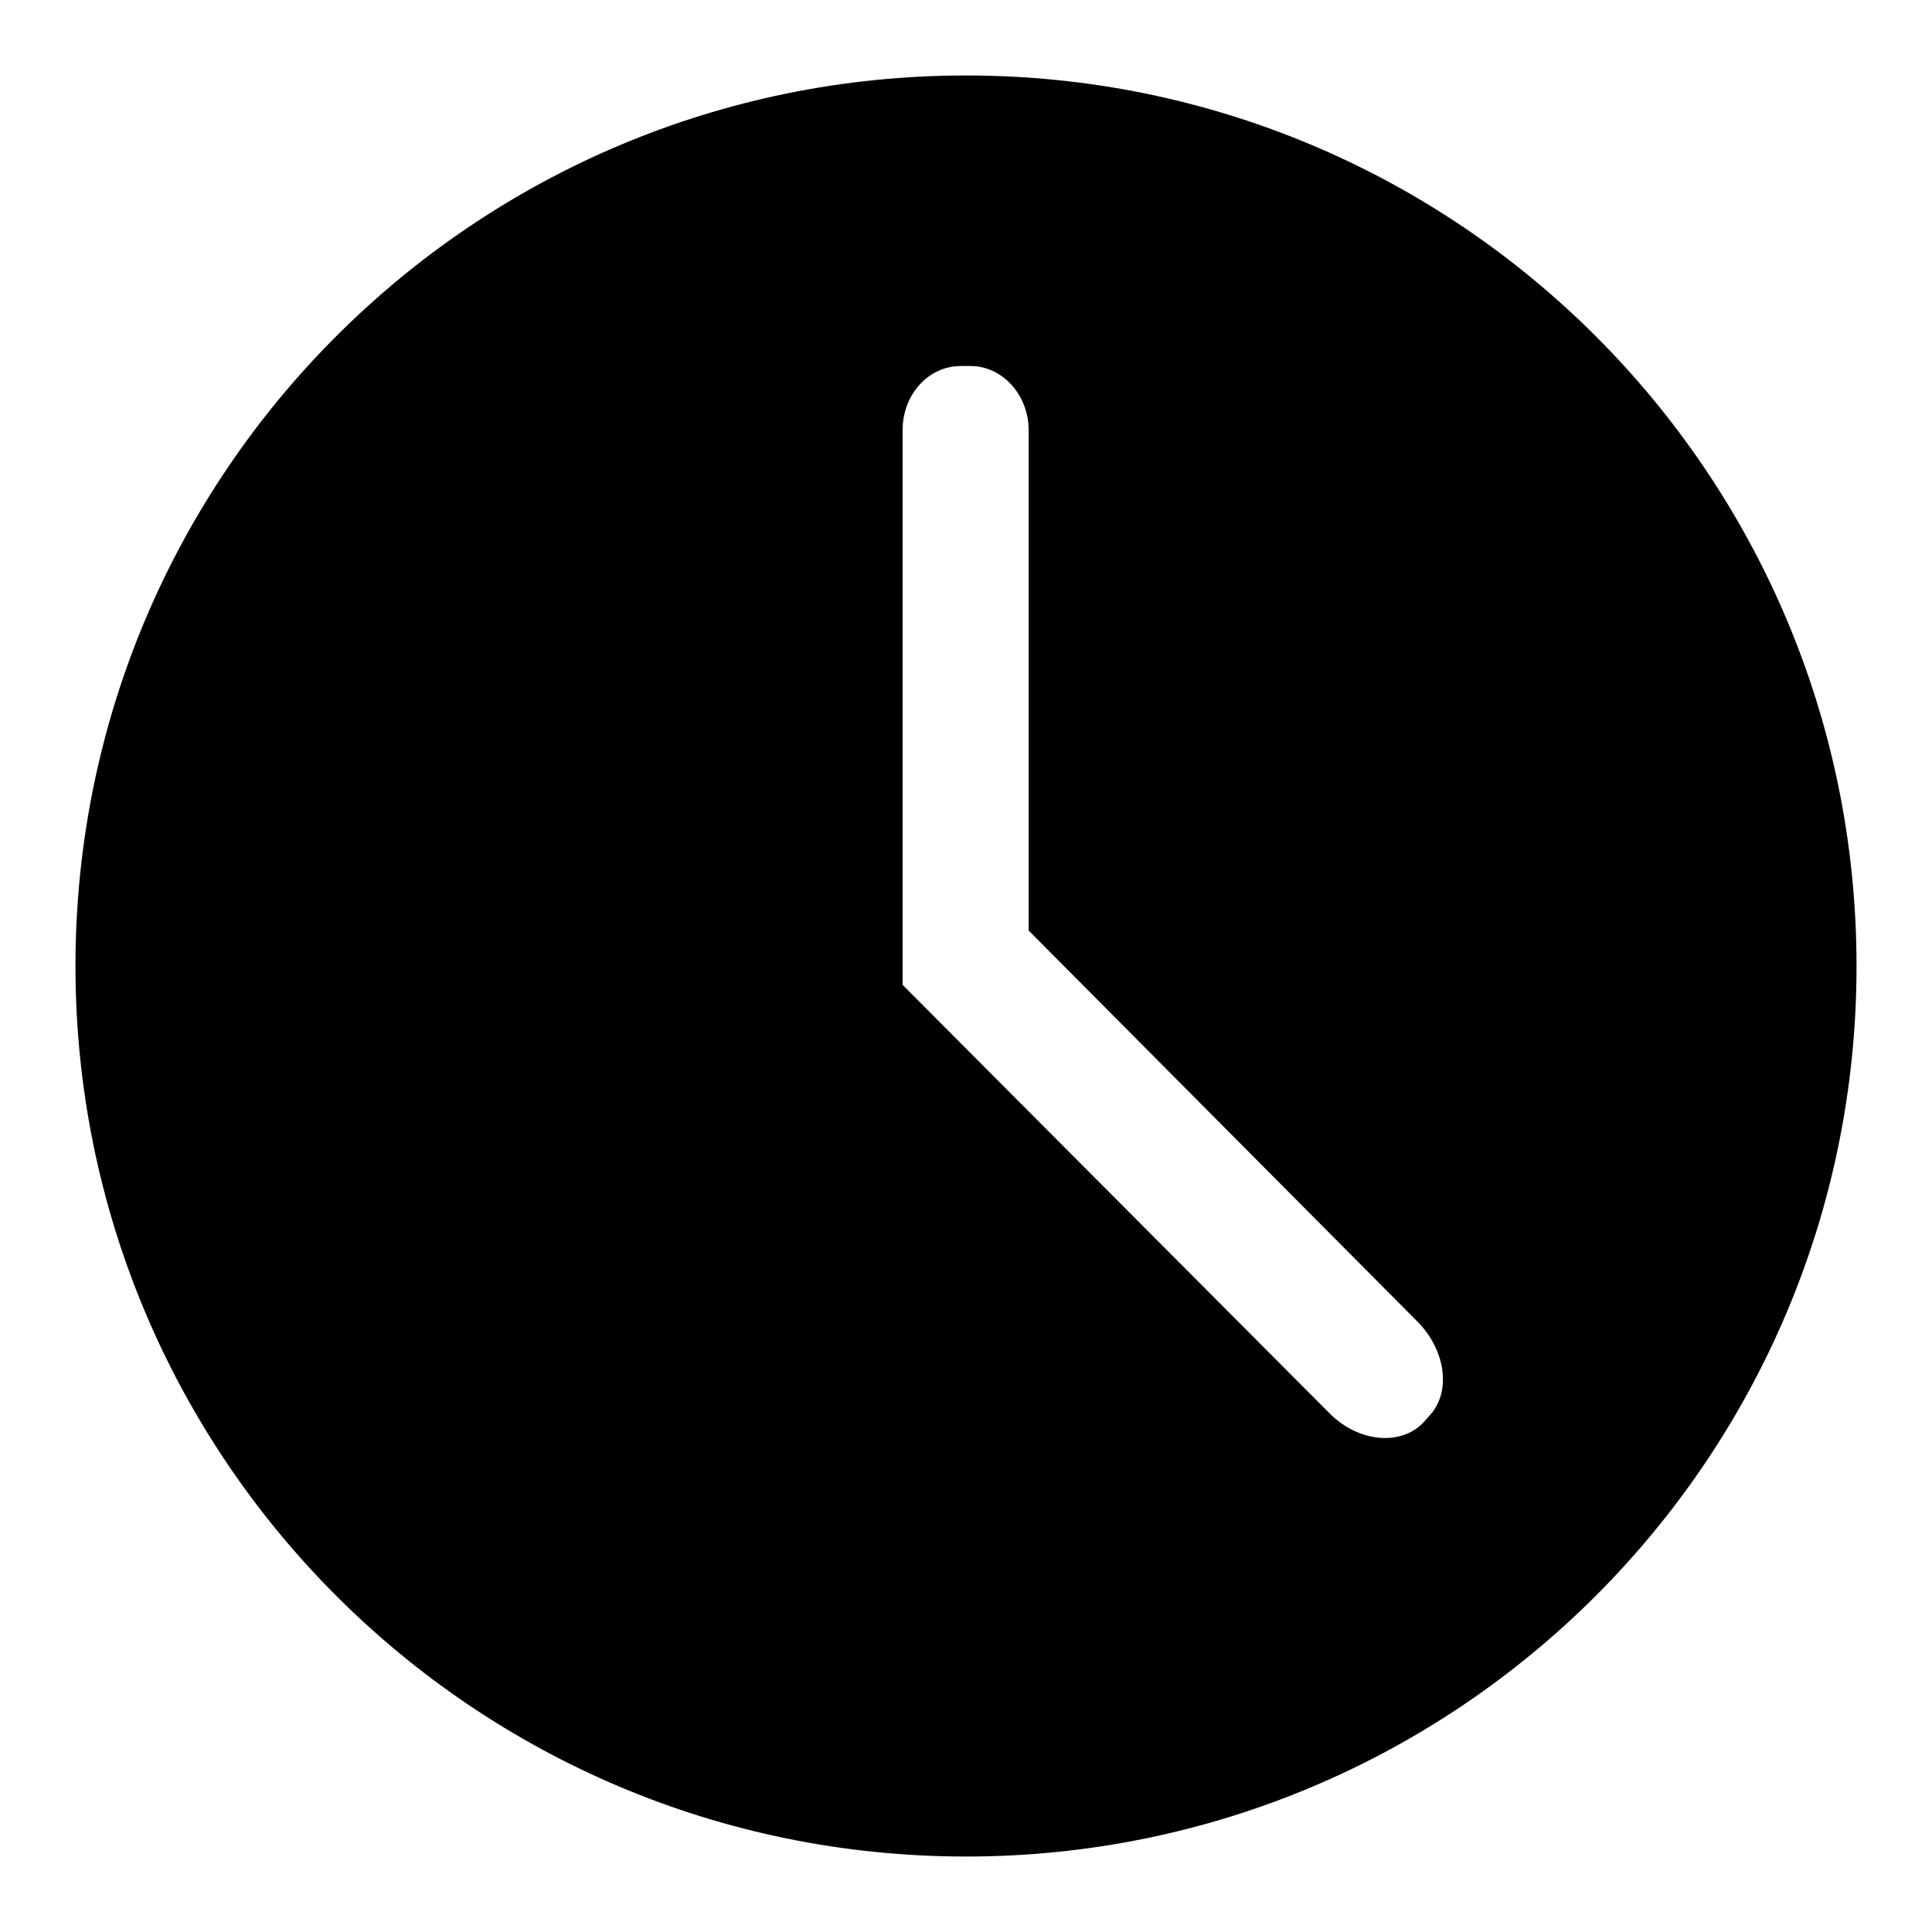 <?xml version="1.0" encoding="utf-8"?>
<!-- Svg Vector Icons : http://www.onlinewebfonts.com/icon -->
<!DOCTYPE svg PUBLIC "-//W3C//DTD SVG 1.1//EN" "http://www.w3.org/Graphics/SVG/1.1/DTD/svg11.dtd">
<svg version="1.1" xmlns="http://www.w3.org/2000/svg" xmlns:xlink="http://www.w3.org/1999/xlink" x="0px" y="0px" viewBox="0 0 256 256" enable-background="new 0 0 256 256" xml:space="preserve">
<g><g><path fill="#000000" d="M128,10C62.8,10,10,62.8,10,128c0,65.2,52.8,118,118,118c65.2,0,118-52.8,118-118C246,62.8,193.2,10,128,10z M189.4,187.6l-0.9,1c-3,3-8.5,2.5-12.3-1.3l-56.6-56.8h0V57c0-4.7,3.4-8.5,7.7-8.5h1.3c4.2,0,7.7,3.8,7.7,8.5v66.3l51.7,52C191.6,179.1,192.3,184.5,189.4,187.6z"/></g></g>
</svg>